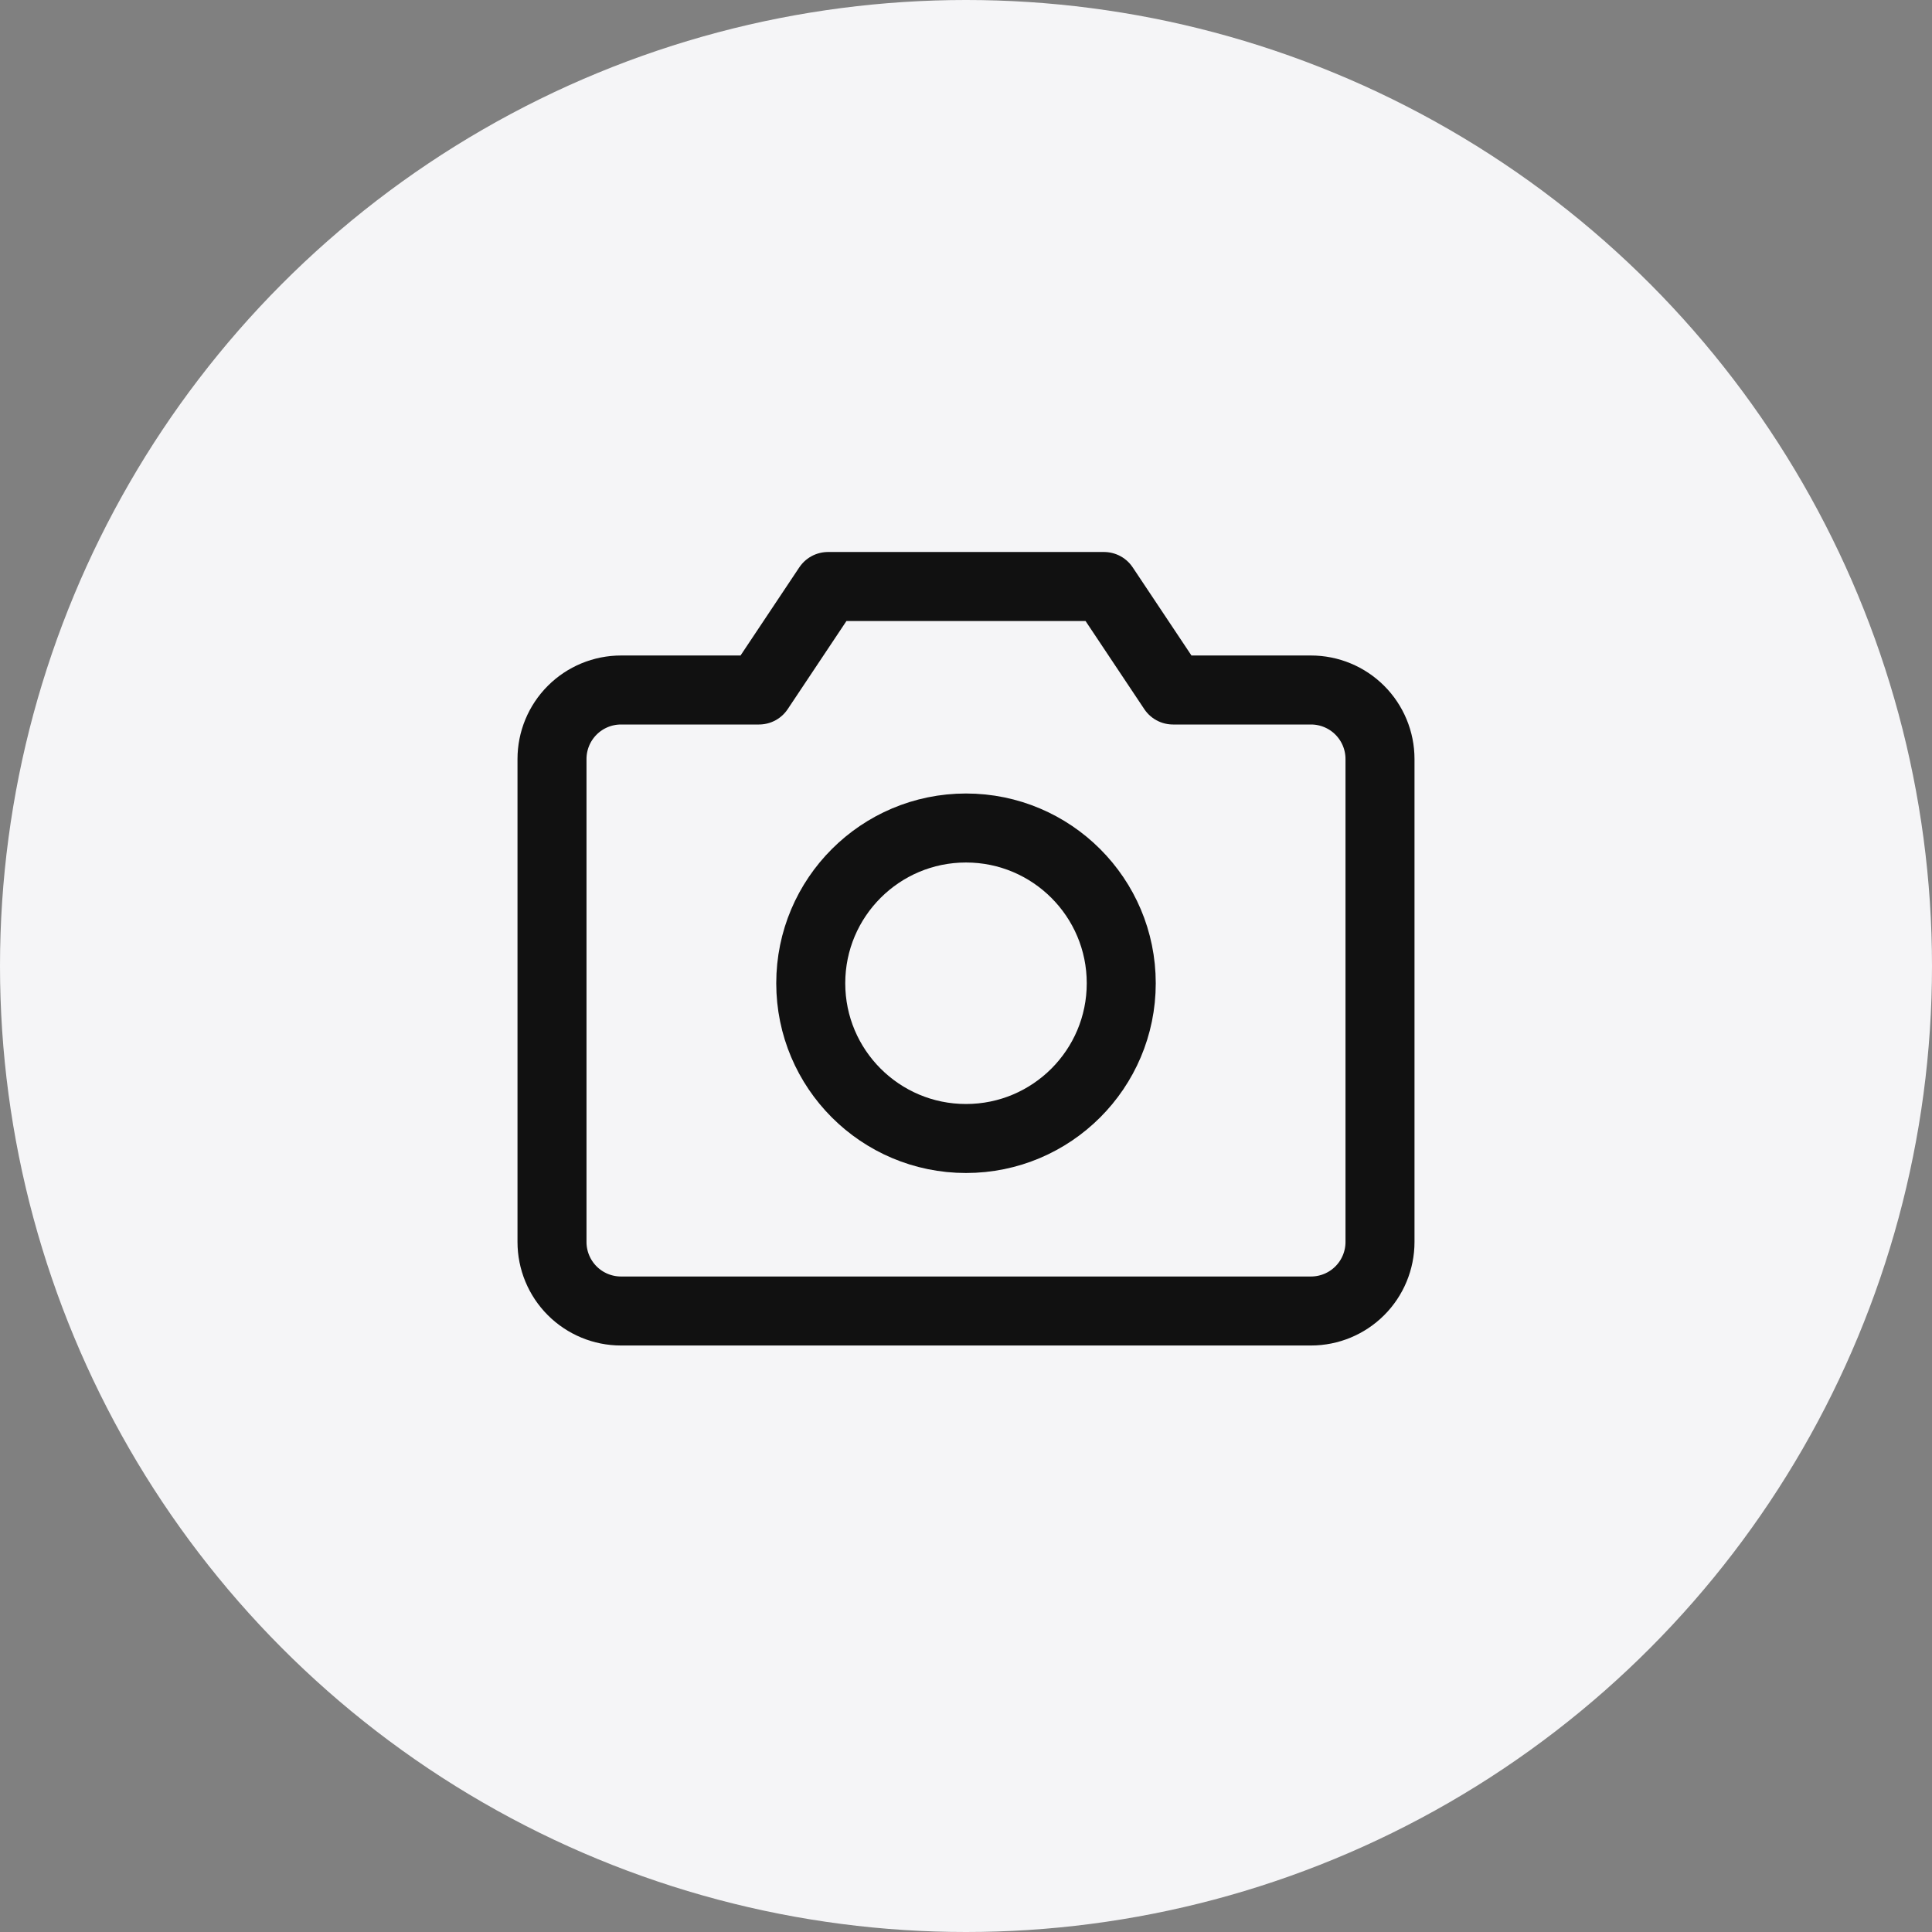 <svg width="56" height="56" viewBox="0 0 56 56" fill="none" xmlns="http://www.w3.org/2000/svg">
<rect x="0" y="0" width="56" height="56" fill="#808080" stroke="none"/>
<circle cx="28" cy="28" r="28" fill="#F5F5F7"/>
<g clip-path="url(#clip0_3320_203)">
<path d="M38 38H18C17.47 38 16.961 37.789 16.586 37.414C16.211 37.039 16 36.53 16 36V22C16 21.47 16.211 20.961 16.586 20.586C16.961 20.211 17.47 20 18 20H22L24 17H32L34 20H38C38.53 20 39.039 20.211 39.414 20.586C39.789 20.961 40 21.47 40 22V36C40 36.53 39.789 37.039 39.414 37.414C39.039 37.789 38.53 38 38 38Z" stroke="#111111" stroke-width="2" stroke-linecap="round" stroke-linejoin="round"/>
<path d="M28 33C30.485 33 32.5 30.985 32.5 28.5C32.5 26.015 30.485 24 28 24C25.515 24 23.5 26.015 23.5 28.5C23.5 30.985 25.515 33 28 33Z" stroke="#111111" stroke-width="2" stroke-linecap="round" stroke-linejoin="round"/>
</g>
<defs>
<clipPath id="clip0_3320_203">
<rect width="32" height="32" fill="white" transform="translate(12 12)"/>
</clipPath>
</defs>
</svg>
